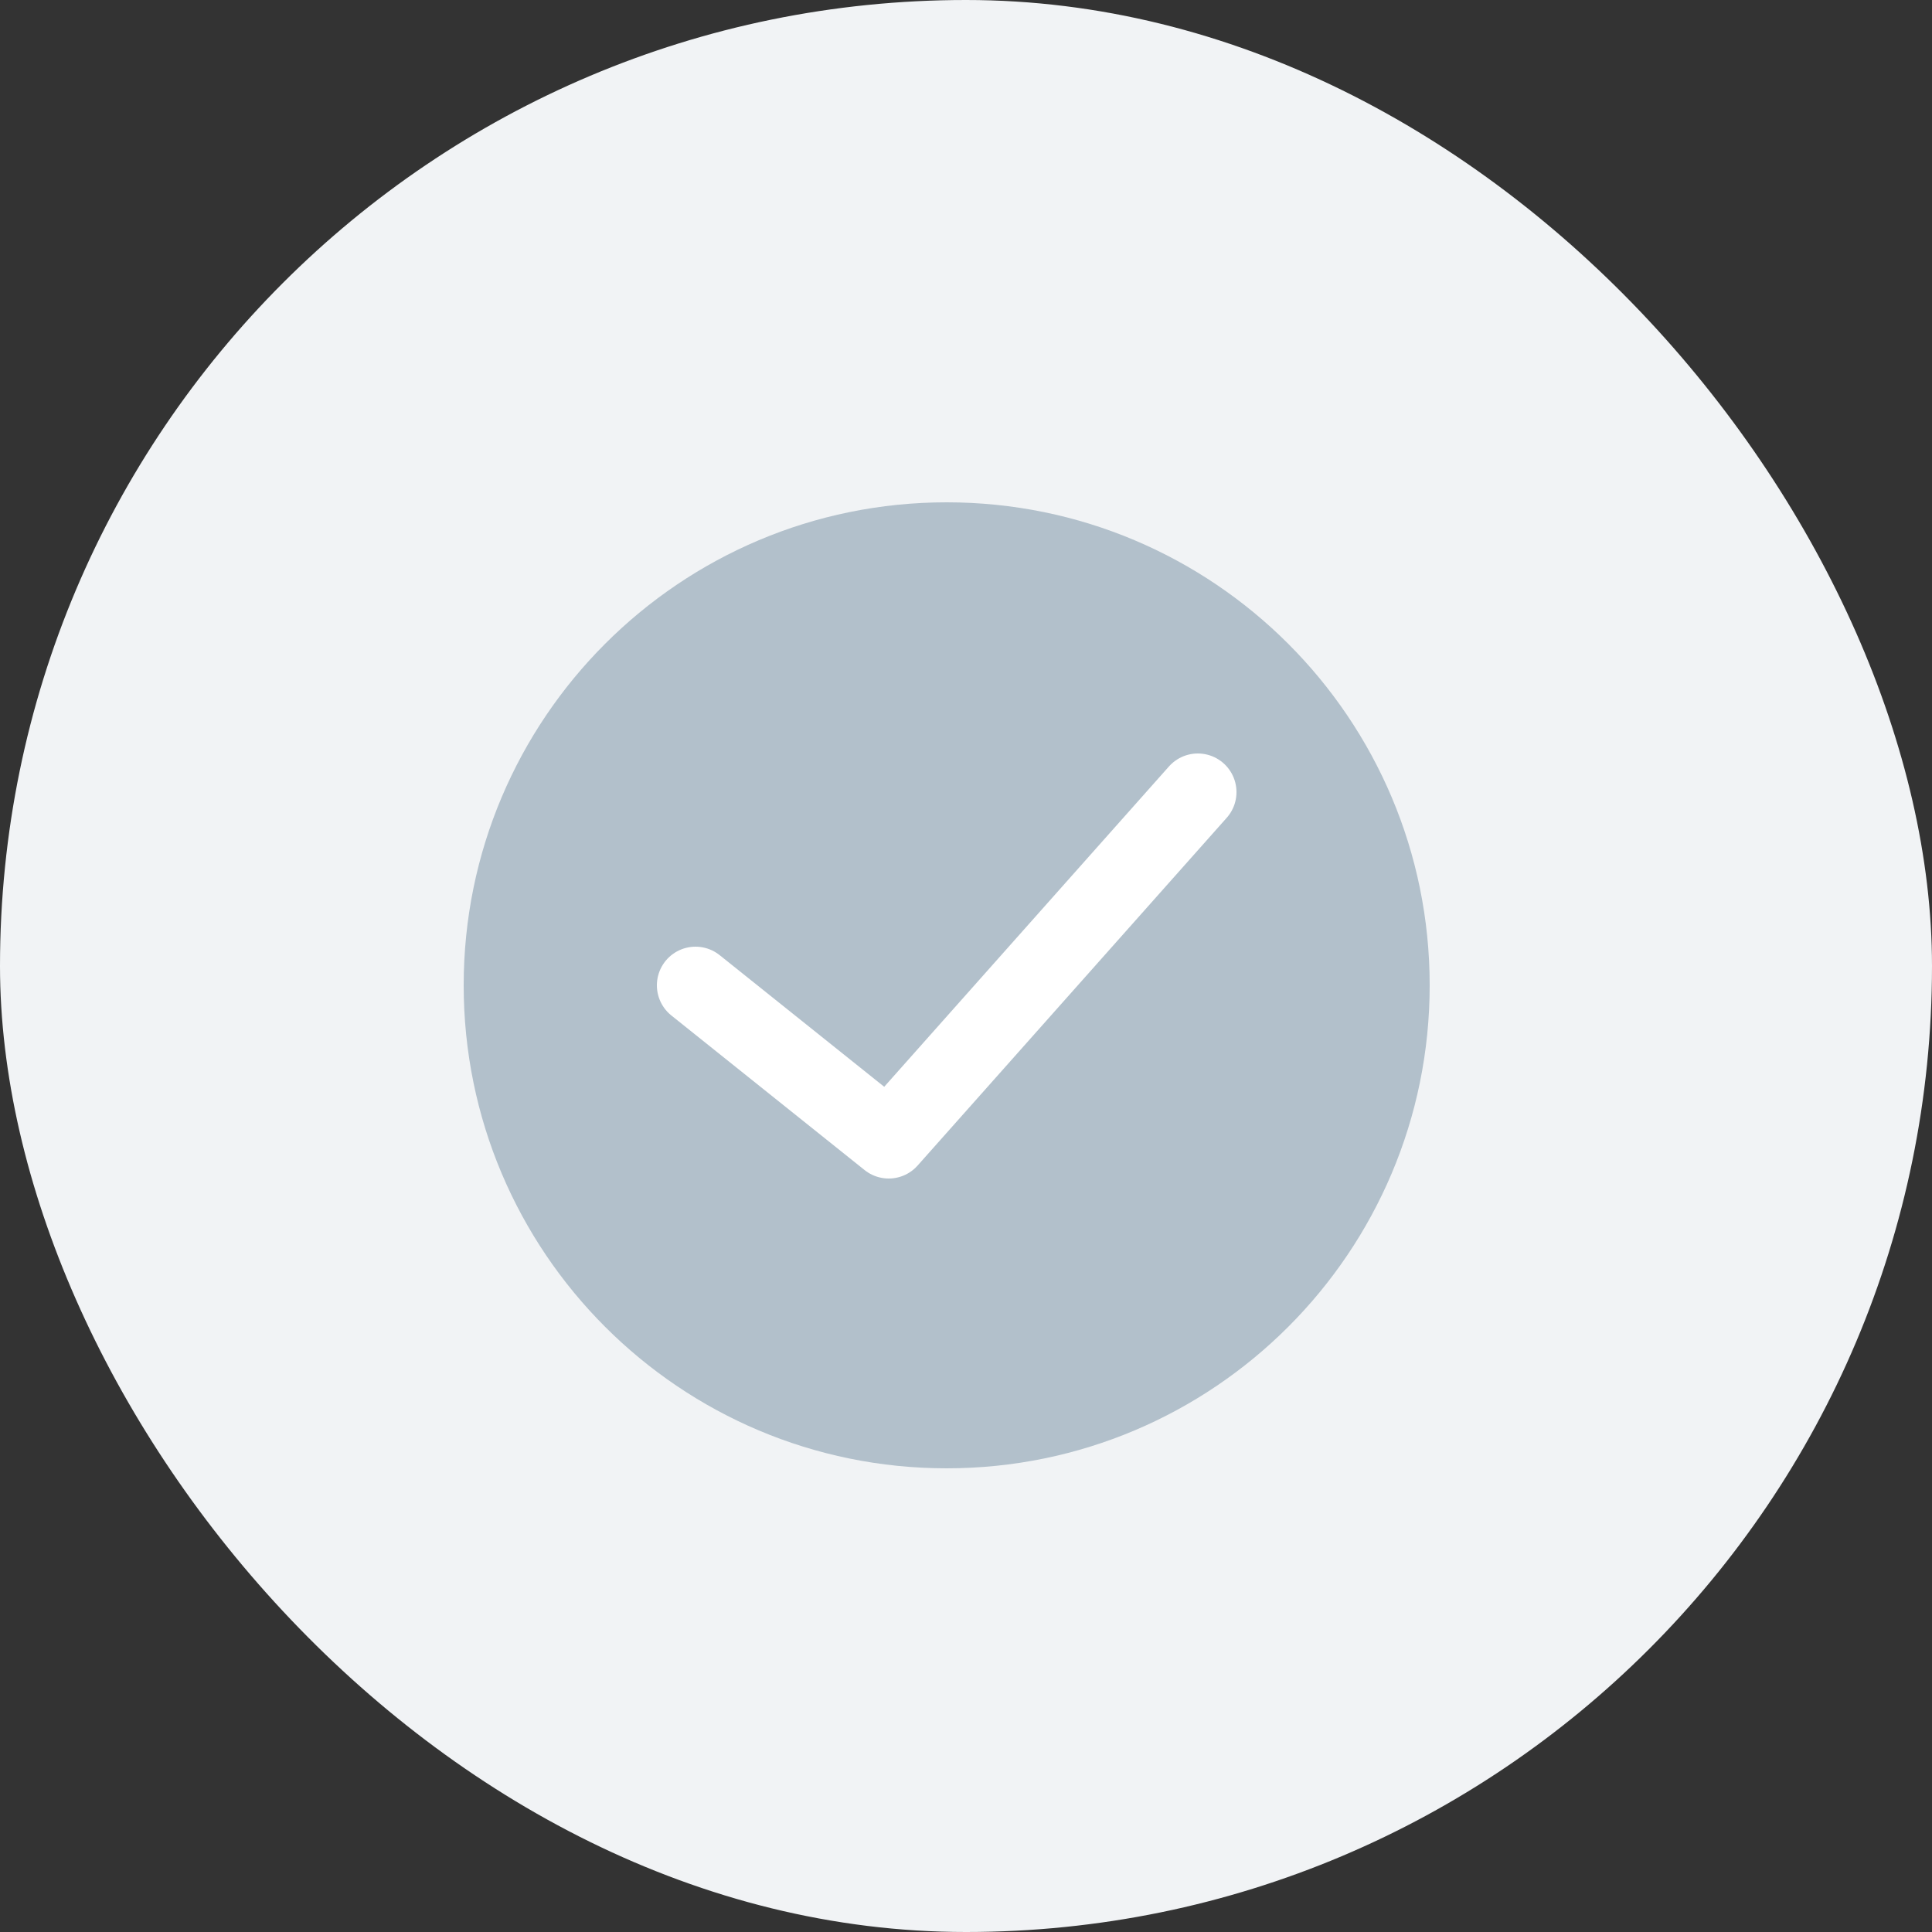 <?xml version="1.0" encoding="UTF-8"?> <svg xmlns="http://www.w3.org/2000/svg" width="50" height="50" viewBox="0 0 50 50" fill="none"><rect x="0" y="0" width="50" height="50" fill="#333333" stroke="none"/> <rect width="50" height="50" rx="25" fill="#F1F3F5"></rect> <path d="M24.5 38C31.404 38 37 32.404 37 25.5C37 18.596 31.404 13 24.5 13C17.596 13 12 18.596 12 25.5C12 32.404 17.596 38 24.5 38Z" fill="#B2C0CB"></path> <path d="M31 20.5L23 29.5L18 25.5" stroke="white" stroke-width="2" stroke-miterlimit="10" stroke-linecap="round" stroke-linejoin="round"></path> </svg> 
